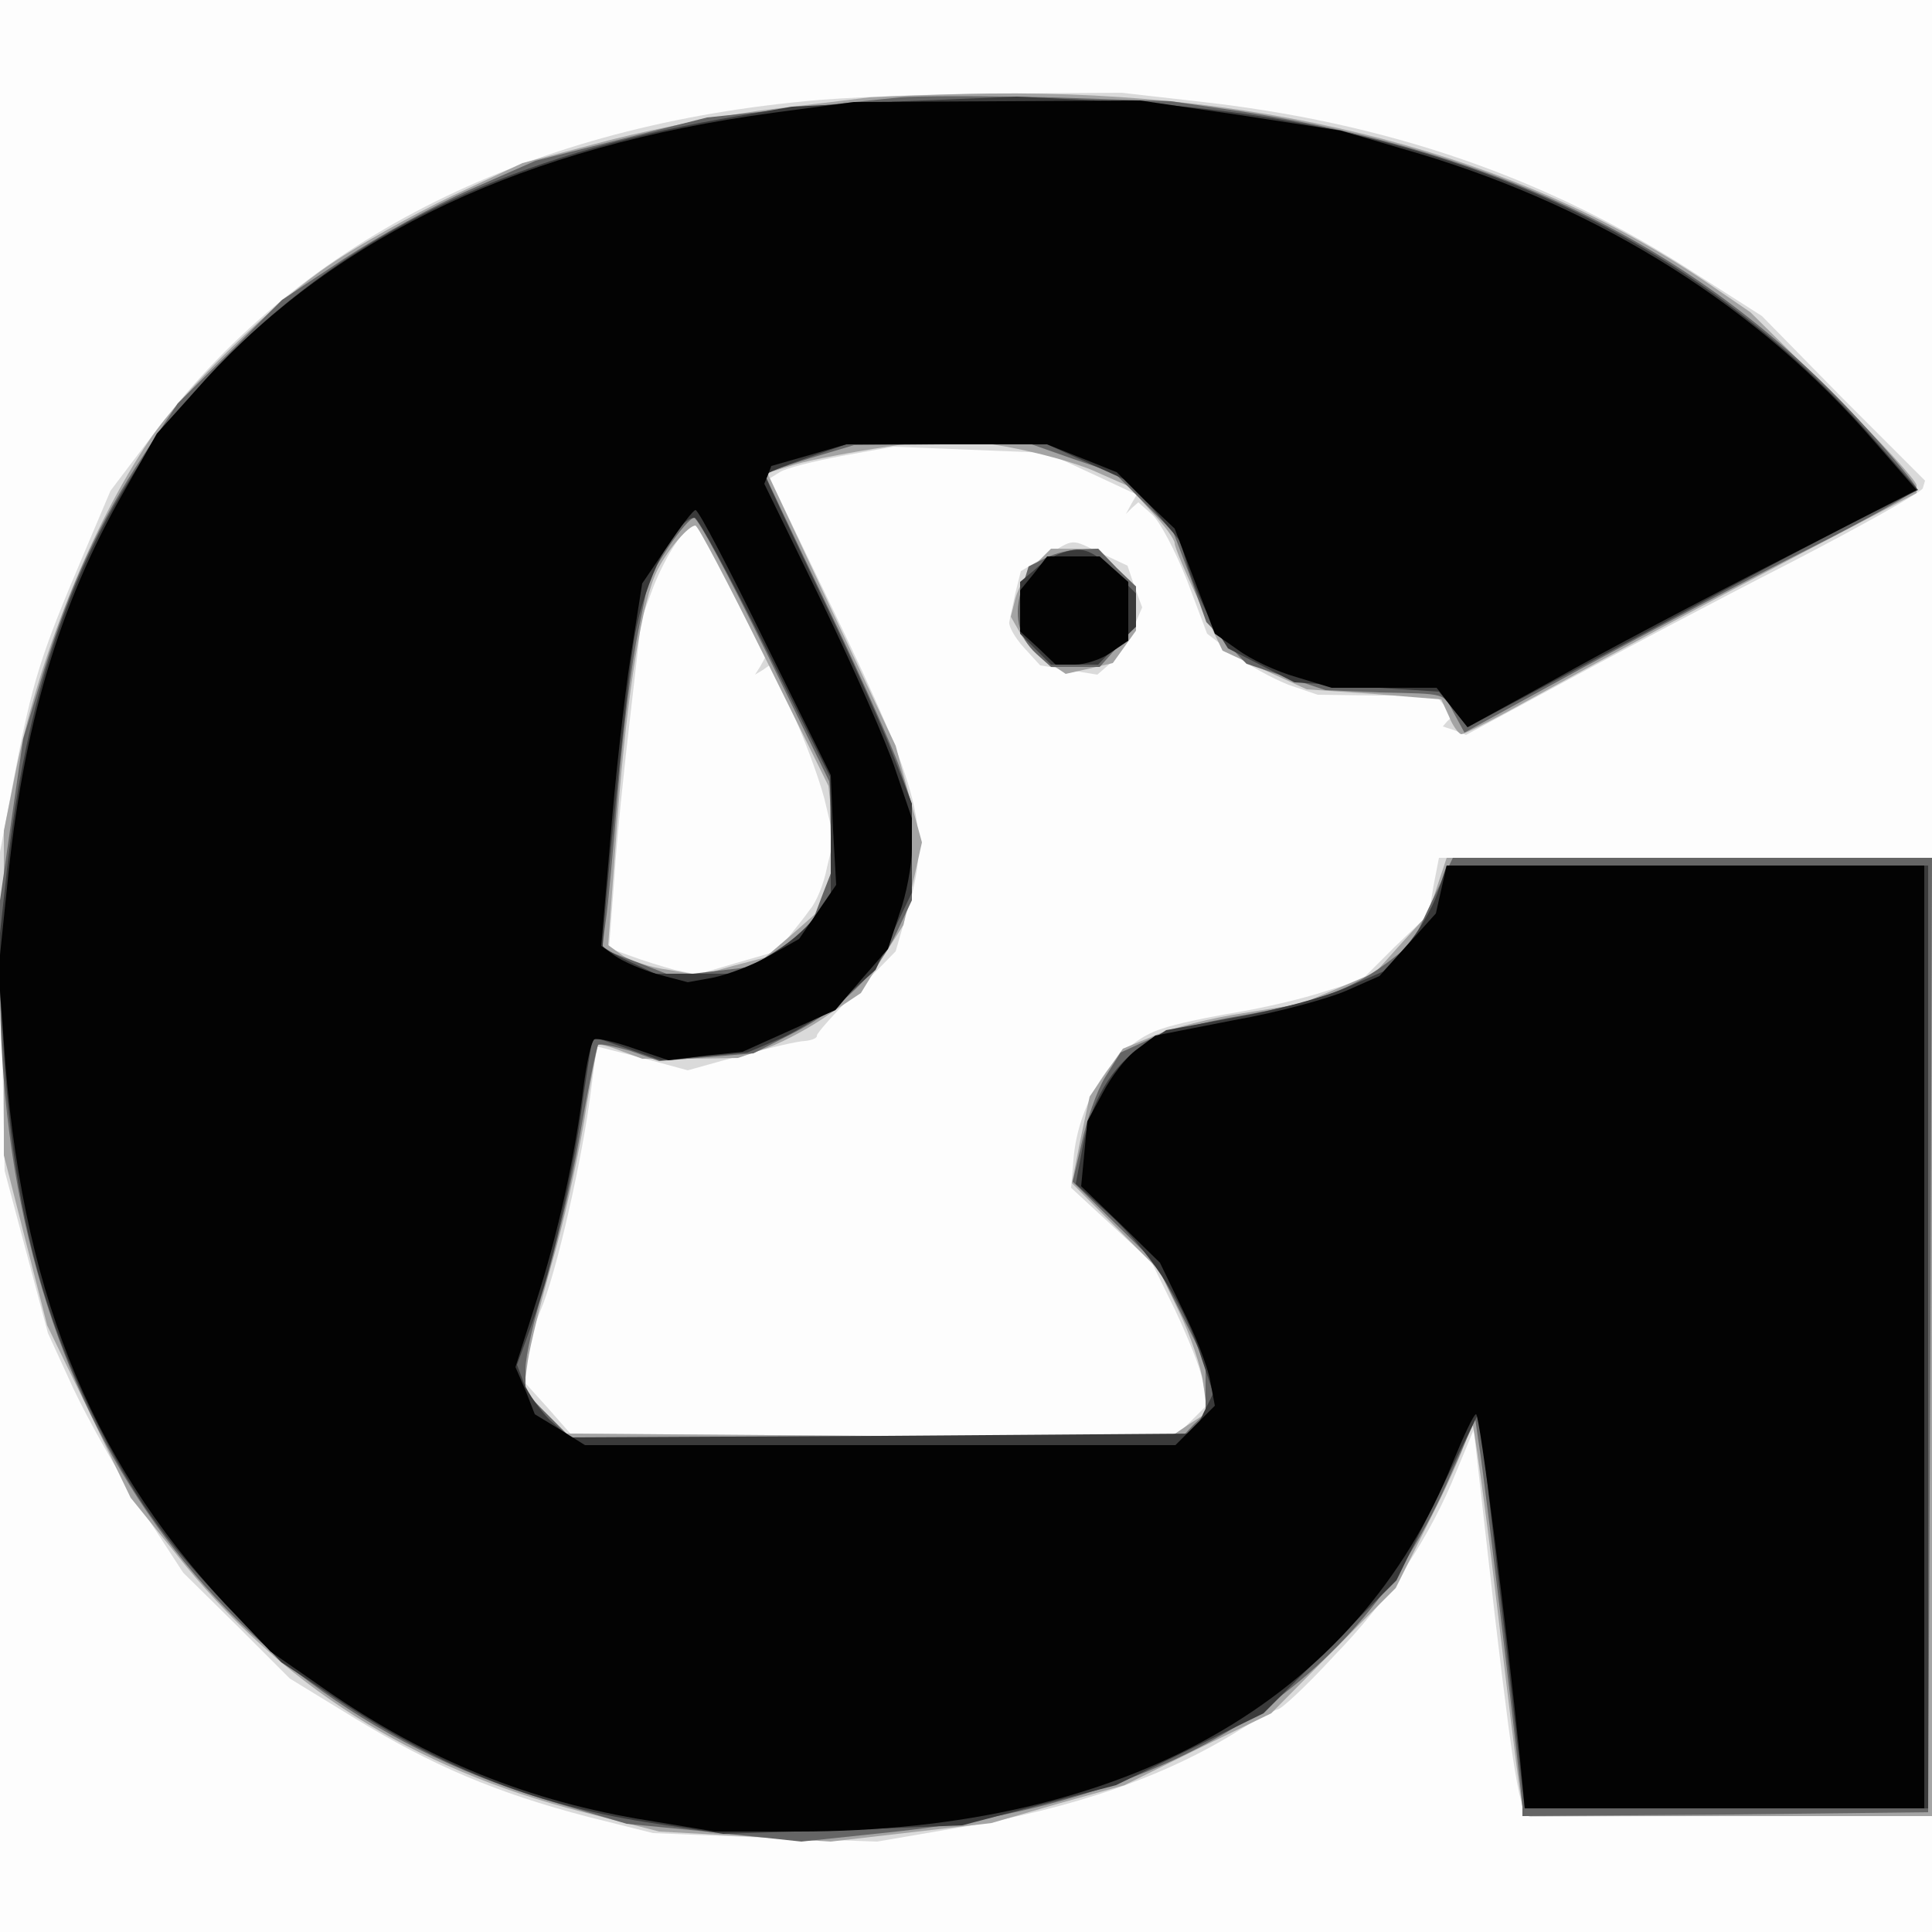 <?xml version="1.0"?><svg version="1.2" baseProfile="tiny-ps" viewBox="0 0 250 250" xmlns="http://www.w3.org/2000/svg" xmlns:xlink="http://www.w3.org/1999/xlink"><rect x="0" y="0" width="250" height="250" fill="#808080" stroke="none"/><title>您的品牌/组织</title><g><g fill="#fdfdfd" transform="matrix(.1 0 0 -.1 0 250)"><path d="M0 1250V0h2500v2500H0V1250z"/></g><g fill="#dadada" transform="matrix(.1 0 0 -.1 0 250)"><path d="M1042 2369c-370-35-661-185-846-434l-53-70-36-85c-54-127-65-161-88-282l-21-111 4-201 4-201 28-105 28-105 33-72c19-40 58-110 88-155l54-83 69-68 69-69 85-52c98-60 182-96 301-127l84-21 145-6 145-5 105 18c150 25 270 67 365 127 22 14 44 25 48 26 5 0 38 31 73 69 71 73 125 155 159 240l22 53 27-238c27-229 34-266 49-263 4 0 122 1 262 1h255v1240h-638l-7-36-6-37-44-42-43-43-48-15c-27-9-78-21-114-27s-79-15-96-21c-59-18-109-92-115-170l-3-36 52-48 52-48 30-61c16-34 33-75 36-92l6-32-21-21-22-22-390 3-391 3-29 33-29 32v24c0 14 9 45 19 69 21 49 55 199 66 288l7 55 59-15 59-16 68 19c37 10 75 19 84 19 9 1 16 4 15 7 0 3 22 28 51 57l51 52 15 52c31 103 19 152-97 392l-81 168 13 8c7 5 43 14 80 21l67 12 100-4 99-4 58-27 58-27-7-12-7-13 8 8 8 7 18-16c10-9 30-47 45-85l26-69 34-26c19-15 51-32 71-40l38-13 76-1h77l11-13 11-14-7-6-6-7 15-5 15-6 124 67c68 37 200 107 294 155 93 48 171 92 173 97l3 10-106 106-105 107-83 53c-193 126-402 198-649 225l-97 11-163-1c-90-1-200-5-246-10zm-94-635 42-85-6-11-7-11 10 6 10 7 32-70c17-39 35-89 40-113l10-42-9-38c-4-21-14-45-22-54-7-10-20-26-28-36l-15-18-52-15-51-15-29 6c-15 4-41 12-57 18l-28 10 7 91c3 50 13 146 21 213l14 122 16 43c17 42 41 78 53 78 4 0 26-39 49-86zm405 46-32-19-7-28c-3-15-7-32-8-38-1-5 7-20 19-33l21-23 37-6 37-6 16 14c10 8 23 27 29 43l13 30-10 27-9 27-34 16c-40 19-34 20-72-4z"/></g><g fill="#a4a4a4" transform="matrix(.1 0 0 -.1 0 250)"><path d="M1125 2374c-16-2-73-9-125-15s-147-24-210-40l-114-30-92-43c-50-24-120-63-155-87-74-49-192-164-236-229-75-111-144-282-174-435l-14-70v-420l28-110 28-110 54-111 54-112 59-73c134-169 306-278 527-334l98-25 111-6 111-7 104 12 104 12 86 25 86 24 95 47 95 46 80 81 81 81 47 94c26 51 47 100 47 109 0 8 2 13 5 11 2-3 16-101 30-219s28-232 31-252l6-38h528v1240h-628l-12-36-12-37-34-37-34-38-49-21-48-20-74-12c-41-6-92-19-115-29l-41-17-22-31-21-31-12-56-11-56 56-56 57-57 26-54c14-29 28-70 31-92l5-38-25-16-25-17-392 3-392 3-25 29-25 29 5 36c3 20 17 77 31 126 15 50 33 133 42 185 8 52 17 96 18 98 2 1 15-2 30-8l27-10h62l62 1 38 13c21 8 57 27 79 43l42 28 27 44 28 44 12 53 12 54-17 62-17 63-83 176-83 177 36 11c20 6 73 16 119 23l82 12 72-12c39-7 91-21 115-32l43-19 30-33c17-18 30-36 30-41s14-38 31-74l31-65 54-25 55-25 87-6 87-7 10-22c5-13 13-23 16-23 4 0 42 19 85 43 155 85 211 115 357 192l147 77v10c0 6-48 58-107 117l-108 107-60 41c-241 162-560 246-924 242-69-1-139-4-156-5zm-136-723 83-168 5-46 5-45-11-35-12-36-34-30-35-30-42-11-42-12-41 7c-23 3-50 12-60 19l-18 13 12 164c13 167 32 283 52 322 14 27 40 57 49 57 3 0 43-76 89-169zm351 119c-11-11-22-30-26-44l-6-24 12-21c6-12 22-28 35-37l24-16 31 7 30 7 15 21 15 21v57l-25 24-24 25h-61l-20-20z"/></g><g fill="#656565" transform="matrix(.1 0 0 -.1 0 250)"><path d="M1165 2374c-22-2-87-9-145-15l-105-11-111-28-111-28-84-37c-46-20-120-61-164-90l-80-53-67-67-68-67-45-68c-56-84-95-169-129-280l-26-86-15-104-15-105v-105C-1 689 266 297 723 166l88-26 113-11 113-12 114 12c372 39 607 188 725 460l33 74 5-34c7-41 56-453 56-468v-11l263 2 262 3 3 618 2 617h-620l-27-56-26-55-31-24c-47-35-91-52-189-69-48-8-103-22-122-32l-35-16-20-32c-11-18-24-56-30-84l-12-51 54-53 54-53 32-64 32-64v-66l-16-15-15-16H738l-29 29-29 29v31c0 16 11 65 25 108 13 43 34 129 45 192s22 116 24 119c3 2 21-2 42-8l37-13 61 5 61 5 51 26c63 32 111 79 135 132l19 40v124l-16 48c-9 26-52 122-95 212s-79 165-79 167 26 11 58 21l57 17 115 1h115l54-19 53-18 38-38 38-38 22-58 21-59 26-27 26-27 51-17 51-17 70-3c89-2 82 0 97-28l13-24 155 85c85 46 217 116 293 154 75 38 137 73 137 77s-33 44-74 88c-203 220-458 347-801 400l-90 13-155 5c-85 2-173 2-195 0zm-175-715 83-170 5-50 5-49-18-46-17-45-37-25-38-25-51-6-52-6-46 18-45 17 5 37c3 20 10 97 16 171s18 166 26 204l14 69 25 39c14 21 29 38 33 38 5 0 46-77 92-171zm363 119-22-11-8-26c-12-36-6-65 18-87l19-17h63l24 27 23 27v50l-25 24-24 25-23-1c-13 0-33-5-45-11z"/></g><g fill="#3a3a3a" transform="matrix(.1 0 0 -.1 0 250)"><path d="m1170 2369-145-7-92-16c-266-47-461-138-620-289-175-166-271-382-304-682l-12-110 7-110c11-202 46-345 117-488 52-104 88-156 172-244l71-74 80-53c132-86 255-134 406-156l86-13 154 5 155 6 99 26 100 26 95 46 96 47 86 86 86 86 54 110 54 110 3-30c1-16 14-132 29-258l26-227h522v1220h-623l-12-36c-7-20-25-51-41-69l-29-32-48-21c-27-12-90-29-141-38l-92-17-32-21c-39-27-65-70-76-130l-9-48 40-36c54-49 95-111 119-178l19-57-13-26-12-26-404-3-404-2-25 22c-13 13-28 34-34 48l-9 24 15 41c25 65 54 189 67 277 6 46 13 88 14 95l4 11 43-15 43-15 56 5 56 5 45 19c24 11 61 35 83 54l38 34 23 50 24 50v115l-24 62c-13 35-56 130-95 211-39 82-71 150-71 152s24 12 53 22l52 18h260l53-24 53-24 33-38 33-39 11-37c7-21 21-52 31-70l20-32 43-22 43-22 94-6 93-6 19-23 18-23 233 124c128 69 259 138 292 154l58 29-55 63c-236 271-565 418-987 440l-125 6-145-6zm-180-706 84-168 1-77v-76l-21-29c-11-15-38-38-60-50l-39-23H848l-34 16c-19 9-34 18-34 20 0 32 33 355 41 399 13 75 54 155 78 155 4 0 45-75 91-167zm380 120c-8-3-23-12-32-21l-18-15v-67l20-20 20-20h61l24 25 25 24v43l-29 29c-29 29-42 33-71 22z"/></g><g fill="#030303" transform="matrix(.1 0 0 -.1 0 250)"><path d="M1000 2354c-319-43-562-157-734-345l-63-70-42-74C76 1717 29 1558 9 1351l-11-106 7-95c21-313 109-535 285-724l60-63 72-50c132-91 262-144 418-169l85-14h107c424 0 725 170 848 478 14 34 27 62 30 62 5 0 40-280 57-447l6-63h517v1220h-618l-7-31-7-31-37-41-36-40-43-19c-23-10-88-28-145-38l-102-20-24-18c-14-10-33-35-44-56l-20-37-4-42-4-42 51-49 51-50 29-60c17-34 33-75 36-93l6-32-25-25-26-26H757l-32 20-33 20-12 31-13 30 26 82c29 90 51 190 62 280 4 31 10 59 14 62 4 2 27-3 52-12l44-15 48 6 48 5 60 27 60 27 34 40 34 39 15 46c9 25 16 63 16 84v39l-21 62c-11 34-54 132-95 217l-75 154 5 12 4 11 49 14 48 14h260l45-18 45-18 37-37 38-36 26-68 26-68 30-21c16-12 50-28 75-35l46-14h136l20-26 20-25 113 62c62 35 193 104 291 154l177 91-54 62c-150 174-353 302-589 373l-102 30-130 20-130 19-185-1-185-1-105-14zm-10-685 85-172 3-71 4-71-24-35-24-35-39-22c-21-12-53-24-72-28l-33-6-38 10c-21 6-46 17-56 24l-18 13 12 140c6 76 18 182 26 234l15 95 32 47c18 27 34 48 37 48 4 0 44-77 90-171zm348 89-18-22v-53l23-21 23-22h25c13 0 35 7 47 16l22 15v76l-18 16-19 17h-68l-17-22z"/></g></g></svg>